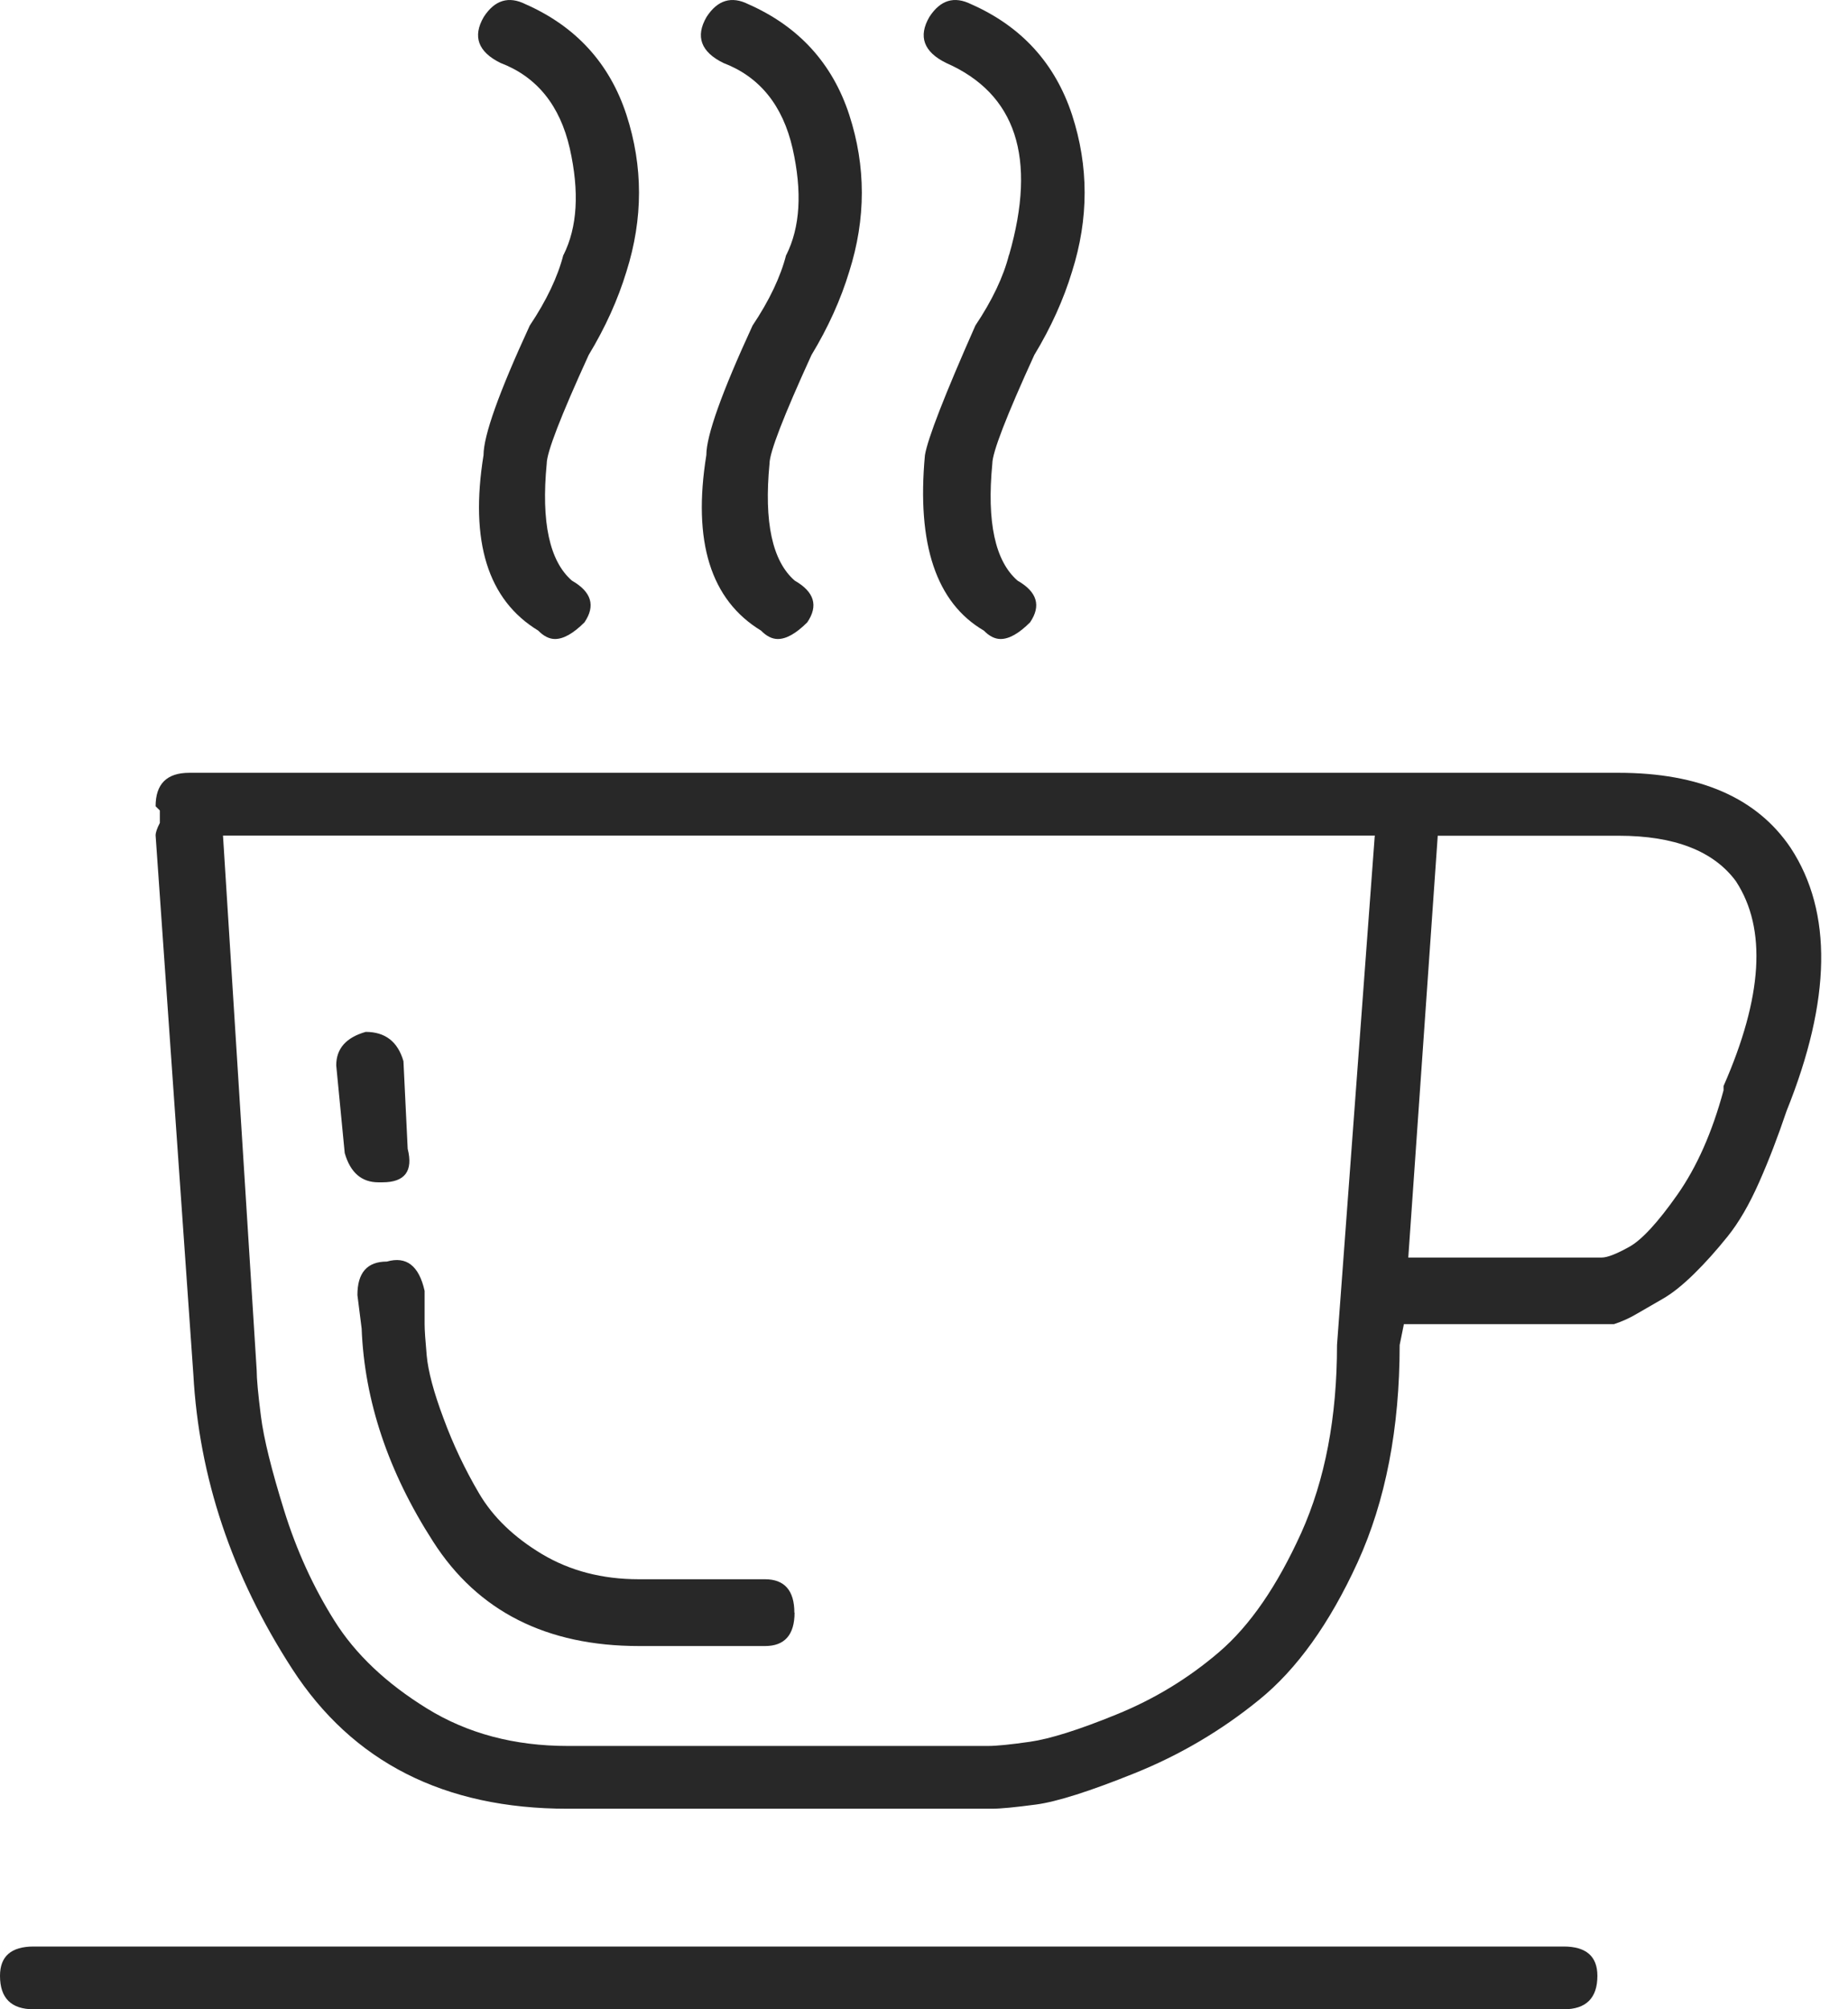 <?xml version="1.0" encoding="UTF-8"?>
<svg xmlns="http://www.w3.org/2000/svg" width="69" height="75" viewBox="0 0 69 75" fill="none">
  <path d="M59.643 73.75C59.643 74.581 59.222 75 58.385 75H1.258C0.422 75 0 74.588 0 73.75C0 73.024 0.415 72.657 1.258 72.657H58.385C59.222 72.657 59.643 73.024 59.643 73.75ZM66.704 41.475C66.388 42.411 66.052 43.294 65.683 44.126C65.315 44.957 64.926 45.631 64.504 46.154C64.083 46.678 63.668 47.142 63.246 47.555C62.825 47.967 62.436 48.281 62.067 48.49C61.699 48.7 61.382 48.883 61.125 49.034C60.862 49.191 60.579 49.322 60.263 49.426H52.418L52.26 50.205C52.26 53.32 51.733 56.029 50.692 58.313C49.645 60.603 48.413 62.318 47.003 63.456C45.594 64.602 44.046 65.511 42.373 66.185C40.7 66.859 39.468 67.252 38.684 67.357C37.9 67.461 37.354 67.514 37.038 67.514H21.19C16.585 67.514 13.16 65.773 10.908 62.292C8.655 58.81 7.43 55.146 7.219 51.298L5.81 31.182C5.81 31.077 5.862 30.92 5.968 30.717V30.252L5.81 30.095C5.81 29.264 6.225 28.846 7.068 28.846H60.427C63.464 28.846 65.604 29.781 66.862 31.653C68.43 34.048 68.377 37.32 66.704 41.475ZM51.324 31.188H8.326L9.584 51.147C9.584 51.461 9.636 52.031 9.742 52.862C9.847 53.693 10.137 54.864 10.605 56.369C11.072 57.874 11.705 59.255 12.489 60.499C13.272 61.748 14.425 62.835 15.94 63.771C17.455 64.706 19.207 65.171 21.196 65.171H36.893C37.209 65.171 37.729 65.119 38.46 65.014C39.191 64.909 40.265 64.576 41.675 64C43.084 63.43 44.369 62.652 45.521 61.663C46.674 60.675 47.688 59.196 48.584 57.22C49.473 55.244 49.921 52.908 49.921 50.205L51.331 31.182L51.324 31.188ZM14.129 44.132C13.503 44.132 13.081 43.772 12.871 43.039L12.554 39.767C12.554 39.146 12.917 38.727 13.654 38.517C14.386 38.517 14.853 38.884 15.064 39.61L15.222 42.882C15.433 43.713 15.117 44.132 14.28 44.132H14.122H14.129ZM29.667 60.191C29.667 61.022 29.298 61.441 28.567 61.441H23.857C20.406 61.441 17.837 60.145 16.171 57.541C14.498 54.943 13.608 52.292 13.503 49.59L13.345 48.34C13.345 47.509 13.707 47.09 14.445 47.09C15.176 46.881 15.644 47.247 15.854 48.183V49.433C15.854 49.642 15.881 50.035 15.933 50.604C15.986 51.18 16.19 51.959 16.559 52.94C16.922 53.928 17.369 54.864 17.89 55.748C18.41 56.631 19.194 57.384 20.241 58.012C21.288 58.634 22.487 58.948 23.851 58.948H28.56C29.291 58.948 29.66 59.367 29.66 60.198L29.667 60.191ZM21.038 9.521C21.559 8.481 21.638 7.159 21.275 5.542C20.907 3.933 20.044 2.866 18.687 2.349C17.85 1.937 17.639 1.361 18.061 0.635C18.469 -0 18.996 -0.157 19.622 0.157C21.506 0.988 22.764 2.369 23.39 4.286C24.015 6.21 24.015 8.16 23.39 10.136C23.073 11.177 22.606 12.217 21.98 13.251C20.933 15.542 20.413 16.89 20.413 17.308C20.202 19.488 20.518 20.947 21.354 21.673C22.085 22.092 22.244 22.609 21.822 23.231C21.401 23.65 21.038 23.852 20.722 23.852C20.511 23.852 20.3 23.748 20.096 23.538C18.212 22.393 17.534 20.214 18.054 16.988C18.054 16.262 18.627 14.652 19.78 12.152C20.406 11.216 20.827 10.333 21.038 9.502V9.521ZM29.357 9.521C29.878 8.481 29.957 7.159 29.594 5.542C29.226 3.933 28.363 2.866 27.006 2.349C26.169 1.937 25.959 1.361 26.38 0.635C26.788 -0 27.315 -0.157 27.941 0.157C29.825 0.988 31.083 2.369 31.709 4.286C32.335 6.21 32.335 8.16 31.709 10.136C31.393 11.177 30.925 12.217 30.299 13.251C29.252 15.542 28.732 16.89 28.732 17.308C28.521 19.488 28.837 20.947 29.674 21.673C30.405 22.092 30.563 22.609 30.141 23.231C29.72 23.65 29.357 23.852 29.041 23.852C28.83 23.852 28.62 23.748 28.415 23.538C26.532 22.393 25.853 20.214 26.373 16.988C26.373 16.262 26.947 14.652 28.099 12.152C28.725 11.216 29.146 10.333 29.357 9.502V9.521ZM37.676 9.521C38.724 5.883 37.933 3.494 35.325 2.349C34.488 1.937 34.278 1.361 34.699 0.635C35.108 -0 35.628 -0.157 36.26 0.157C38.144 0.988 39.396 2.369 40.028 4.286C40.654 6.21 40.654 8.16 40.028 10.136C39.712 11.177 39.244 12.217 38.618 13.251C37.571 15.542 37.051 16.89 37.051 17.308C36.84 19.488 37.156 20.947 37.993 21.673C38.724 22.092 38.882 22.609 38.46 23.231C38.039 23.65 37.676 23.852 37.36 23.852C37.15 23.852 36.939 23.748 36.734 23.538C34.956 22.498 34.225 20.319 34.535 16.988C34.64 16.366 35.266 14.756 36.418 12.152C37.044 11.216 37.466 10.333 37.676 9.502V9.521ZM64.827 32.909C63.991 31.764 62.522 31.195 60.434 31.195H53.682L52.582 46.94H59.801C60.012 46.94 60.348 46.809 60.822 46.547C61.29 46.292 61.896 45.637 62.627 44.597C63.358 43.556 63.931 42.261 64.353 40.697V40.539C65.815 37.215 65.973 34.67 64.821 32.903L64.827 32.909Z" fill="#282828"></path>
</svg>
